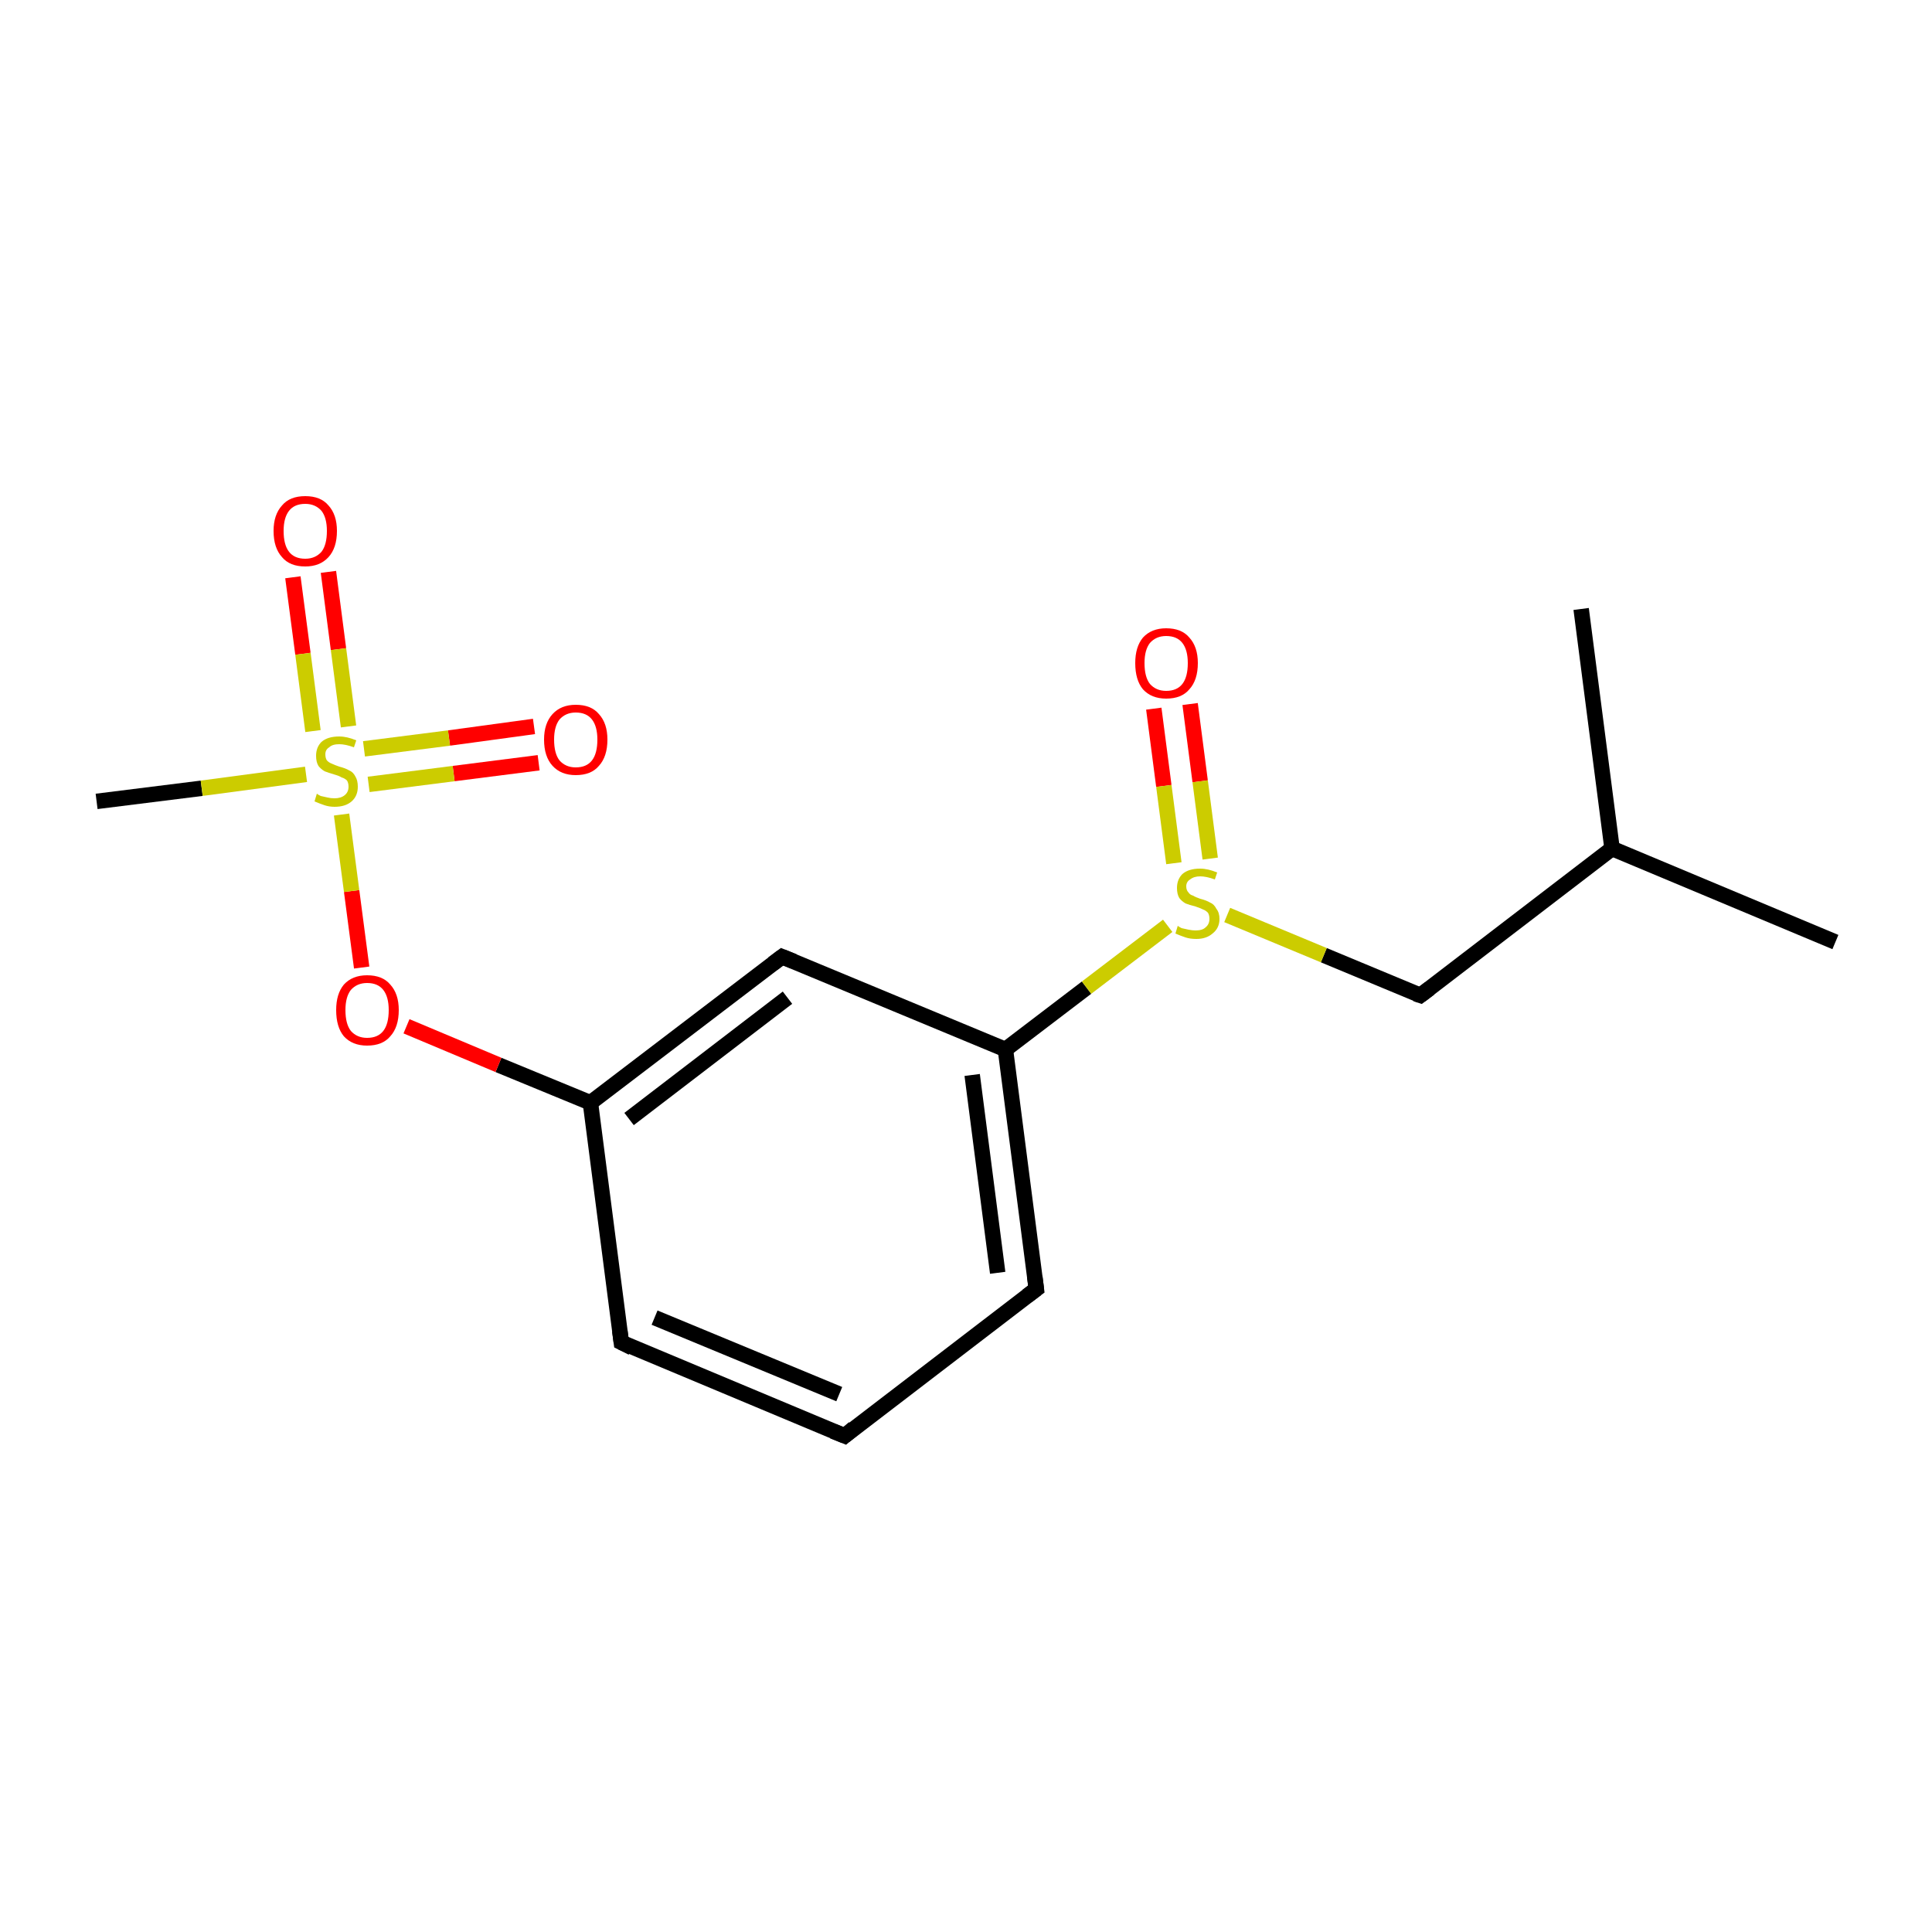 <?xml version='1.0' encoding='iso-8859-1'?>
<svg version='1.1' baseProfile='full'
              xmlns='http://www.w3.org/2000/svg'
                      xmlns:rdkit='http://www.rdkit.org/xml'
                      xmlns:xlink='http://www.w3.org/1999/xlink'
                  xml:space='preserve'
width='250px' height='250px' viewBox='0 0 250 250'>
<!-- END OF HEADER -->
<rect style='opacity:1.0;fill:#FFFFFF;stroke:none' width='250.0' height='250.0' x='0.0' y='0.0'> </rect>
<path class='bond-0 atom-0 atom-8' d='M 237.5,121.9 L 208.6,109.8' style='fill:none;fill-rule:evenodd;stroke:#000000;stroke-width:2.0px;stroke-linecap:butt;stroke-linejoin:miter;stroke-opacity:1' />
<path class='bond-1 atom-1 atom-8' d='M 204.6,78.8 L 208.6,109.8' style='fill:none;fill-rule:evenodd;stroke:#000000;stroke-width:2.0px;stroke-linecap:butt;stroke-linejoin:miter;stroke-opacity:1' />
<path class='bond-2 atom-2 atom-16' d='M 12.5,103.7 L 26.1,102.0' style='fill:none;fill-rule:evenodd;stroke:#000000;stroke-width:2.0px;stroke-linecap:butt;stroke-linejoin:miter;stroke-opacity:1' />
<path class='bond-2 atom-2 atom-16' d='M 26.1,102.0 L 39.6,100.2' style='fill:none;fill-rule:evenodd;stroke:#CCCC00;stroke-width:2.0px;stroke-linecap:butt;stroke-linejoin:miter;stroke-opacity:1' />
<path class='bond-3 atom-3 atom-4' d='M 109.3,185.8 L 80.4,173.7' style='fill:none;fill-rule:evenodd;stroke:#000000;stroke-width:2.0px;stroke-linecap:butt;stroke-linejoin:miter;stroke-opacity:1' />
<path class='bond-3 atom-3 atom-4' d='M 108.6,180.4 L 84.7,170.5' style='fill:none;fill-rule:evenodd;stroke:#000000;stroke-width:2.0px;stroke-linecap:butt;stroke-linejoin:miter;stroke-opacity:1' />
<path class='bond-4 atom-3 atom-5' d='M 109.3,185.8 L 134.1,166.8' style='fill:none;fill-rule:evenodd;stroke:#000000;stroke-width:2.0px;stroke-linecap:butt;stroke-linejoin:miter;stroke-opacity:1' />
<path class='bond-5 atom-4 atom-9' d='M 80.4,173.7 L 76.4,142.7' style='fill:none;fill-rule:evenodd;stroke:#000000;stroke-width:2.0px;stroke-linecap:butt;stroke-linejoin:miter;stroke-opacity:1' />
<path class='bond-6 atom-5 atom-10' d='M 134.1,166.8 L 130.1,135.8' style='fill:none;fill-rule:evenodd;stroke:#000000;stroke-width:2.0px;stroke-linecap:butt;stroke-linejoin:miter;stroke-opacity:1' />
<path class='bond-6 atom-5 atom-10' d='M 129.1,164.7 L 125.8,139.1' style='fill:none;fill-rule:evenodd;stroke:#000000;stroke-width:2.0px;stroke-linecap:butt;stroke-linejoin:miter;stroke-opacity:1' />
<path class='bond-7 atom-6 atom-9' d='M 101.2,123.8 L 76.4,142.7' style='fill:none;fill-rule:evenodd;stroke:#000000;stroke-width:2.0px;stroke-linecap:butt;stroke-linejoin:miter;stroke-opacity:1' />
<path class='bond-7 atom-6 atom-9' d='M 101.9,129.1 L 81.4,144.8' style='fill:none;fill-rule:evenodd;stroke:#000000;stroke-width:2.0px;stroke-linecap:butt;stroke-linejoin:miter;stroke-opacity:1' />
<path class='bond-8 atom-6 atom-10' d='M 101.2,123.8 L 130.1,135.8' style='fill:none;fill-rule:evenodd;stroke:#000000;stroke-width:2.0px;stroke-linecap:butt;stroke-linejoin:miter;stroke-opacity:1' />
<path class='bond-9 atom-7 atom-8' d='M 183.8,128.8 L 208.6,109.8' style='fill:none;fill-rule:evenodd;stroke:#000000;stroke-width:2.0px;stroke-linecap:butt;stroke-linejoin:miter;stroke-opacity:1' />
<path class='bond-10 atom-7 atom-15' d='M 183.8,128.8 L 171.3,123.6' style='fill:none;fill-rule:evenodd;stroke:#000000;stroke-width:2.0px;stroke-linecap:butt;stroke-linejoin:miter;stroke-opacity:1' />
<path class='bond-10 atom-7 atom-15' d='M 171.3,123.6 L 158.8,118.4' style='fill:none;fill-rule:evenodd;stroke:#CCCC00;stroke-width:2.0px;stroke-linecap:butt;stroke-linejoin:miter;stroke-opacity:1' />
<path class='bond-11 atom-9 atom-14' d='M 76.4,142.7 L 64.5,137.8' style='fill:none;fill-rule:evenodd;stroke:#000000;stroke-width:2.0px;stroke-linecap:butt;stroke-linejoin:miter;stroke-opacity:1' />
<path class='bond-11 atom-9 atom-14' d='M 64.5,137.8 L 52.6,132.8' style='fill:none;fill-rule:evenodd;stroke:#FF0000;stroke-width:2.0px;stroke-linecap:butt;stroke-linejoin:miter;stroke-opacity:1' />
<path class='bond-12 atom-10 atom-15' d='M 130.1,135.8 L 140.6,127.8' style='fill:none;fill-rule:evenodd;stroke:#000000;stroke-width:2.0px;stroke-linecap:butt;stroke-linejoin:miter;stroke-opacity:1' />
<path class='bond-12 atom-10 atom-15' d='M 140.6,127.8 L 151.1,119.8' style='fill:none;fill-rule:evenodd;stroke:#CCCC00;stroke-width:2.0px;stroke-linecap:butt;stroke-linejoin:miter;stroke-opacity:1' />
<path class='bond-13 atom-11 atom-15' d='M 154.0,91.1 L 155.3,101.1' style='fill:none;fill-rule:evenodd;stroke:#FF0000;stroke-width:2.0px;stroke-linecap:butt;stroke-linejoin:miter;stroke-opacity:1' />
<path class='bond-13 atom-11 atom-15' d='M 155.3,101.1 L 156.6,111.1' style='fill:none;fill-rule:evenodd;stroke:#CCCC00;stroke-width:2.0px;stroke-linecap:butt;stroke-linejoin:miter;stroke-opacity:1' />
<path class='bond-13 atom-11 atom-15' d='M 149.3,91.7 L 150.6,101.7' style='fill:none;fill-rule:evenodd;stroke:#FF0000;stroke-width:2.0px;stroke-linecap:butt;stroke-linejoin:miter;stroke-opacity:1' />
<path class='bond-13 atom-11 atom-15' d='M 150.6,101.7 L 151.9,111.7' style='fill:none;fill-rule:evenodd;stroke:#CCCC00;stroke-width:2.0px;stroke-linecap:butt;stroke-linejoin:miter;stroke-opacity:1' />
<path class='bond-14 atom-12 atom-16' d='M 69.7,98.7 L 58.7,100.1' style='fill:none;fill-rule:evenodd;stroke:#FF0000;stroke-width:2.0px;stroke-linecap:butt;stroke-linejoin:miter;stroke-opacity:1' />
<path class='bond-14 atom-12 atom-16' d='M 58.7,100.1 L 47.7,101.5' style='fill:none;fill-rule:evenodd;stroke:#CCCC00;stroke-width:2.0px;stroke-linecap:butt;stroke-linejoin:miter;stroke-opacity:1' />
<path class='bond-14 atom-12 atom-16' d='M 69.1,94.0 L 58.1,95.5' style='fill:none;fill-rule:evenodd;stroke:#FF0000;stroke-width:2.0px;stroke-linecap:butt;stroke-linejoin:miter;stroke-opacity:1' />
<path class='bond-14 atom-12 atom-16' d='M 58.1,95.5 L 47.1,96.9' style='fill:none;fill-rule:evenodd;stroke:#CCCC00;stroke-width:2.0px;stroke-linecap:butt;stroke-linejoin:miter;stroke-opacity:1' />
<path class='bond-15 atom-13 atom-16' d='M 42.5,74.0 L 43.8,84.0' style='fill:none;fill-rule:evenodd;stroke:#FF0000;stroke-width:2.0px;stroke-linecap:butt;stroke-linejoin:miter;stroke-opacity:1' />
<path class='bond-15 atom-13 atom-16' d='M 43.8,84.0 L 45.1,94.0' style='fill:none;fill-rule:evenodd;stroke:#CCCC00;stroke-width:2.0px;stroke-linecap:butt;stroke-linejoin:miter;stroke-opacity:1' />
<path class='bond-15 atom-13 atom-16' d='M 37.9,74.7 L 39.2,84.6' style='fill:none;fill-rule:evenodd;stroke:#FF0000;stroke-width:2.0px;stroke-linecap:butt;stroke-linejoin:miter;stroke-opacity:1' />
<path class='bond-15 atom-13 atom-16' d='M 39.2,84.6 L 40.5,94.6' style='fill:none;fill-rule:evenodd;stroke:#CCCC00;stroke-width:2.0px;stroke-linecap:butt;stroke-linejoin:miter;stroke-opacity:1' />
<path class='bond-16 atom-14 atom-16' d='M 46.8,125.2 L 45.5,115.3' style='fill:none;fill-rule:evenodd;stroke:#FF0000;stroke-width:2.0px;stroke-linecap:butt;stroke-linejoin:miter;stroke-opacity:1' />
<path class='bond-16 atom-14 atom-16' d='M 45.5,115.3 L 44.2,105.4' style='fill:none;fill-rule:evenodd;stroke:#CCCC00;stroke-width:2.0px;stroke-linecap:butt;stroke-linejoin:miter;stroke-opacity:1' />
<path d='M 107.8,185.2 L 109.3,185.8 L 110.5,184.8' style='fill:none;stroke:#000000;stroke-width:2.0px;stroke-linecap:butt;stroke-linejoin:miter;stroke-opacity:1;' />
<path d='M 81.8,174.4 L 80.4,173.7 L 80.2,172.2' style='fill:none;stroke:#000000;stroke-width:2.0px;stroke-linecap:butt;stroke-linejoin:miter;stroke-opacity:1;' />
<path d='M 132.9,167.7 L 134.1,166.8 L 133.9,165.2' style='fill:none;stroke:#000000;stroke-width:2.0px;stroke-linecap:butt;stroke-linejoin:miter;stroke-opacity:1;' />
<path d='M 100.0,124.7 L 101.2,123.8 L 102.7,124.4' style='fill:none;stroke:#000000;stroke-width:2.0px;stroke-linecap:butt;stroke-linejoin:miter;stroke-opacity:1;' />
<path d='M 185.0,127.9 L 183.8,128.8 L 183.2,128.6' style='fill:none;stroke:#000000;stroke-width:2.0px;stroke-linecap:butt;stroke-linejoin:miter;stroke-opacity:1;' />
<path class='atom-11' d='M 146.9 85.8
Q 146.9 83.7, 147.9 82.5
Q 149.0 81.3, 150.9 81.3
Q 152.9 81.3, 153.9 82.5
Q 155.0 83.7, 155.0 85.8
Q 155.0 88.0, 153.9 89.2
Q 152.9 90.4, 150.9 90.4
Q 149.0 90.4, 147.9 89.2
Q 146.9 88.0, 146.9 85.8
M 150.9 89.4
Q 152.3 89.4, 153.0 88.5
Q 153.7 87.6, 153.7 85.8
Q 153.7 84.1, 153.0 83.2
Q 152.3 82.3, 150.9 82.3
Q 149.6 82.3, 148.8 83.2
Q 148.1 84.1, 148.1 85.8
Q 148.1 87.6, 148.8 88.5
Q 149.6 89.4, 150.9 89.4
' fill='#FF0000'/>
<path class='atom-12' d='M 70.4 95.7
Q 70.4 93.6, 71.5 92.4
Q 72.6 91.2, 74.5 91.2
Q 76.5 91.2, 77.5 92.4
Q 78.6 93.6, 78.6 95.7
Q 78.6 97.9, 77.5 99.1
Q 76.5 100.3, 74.5 100.3
Q 72.6 100.3, 71.5 99.1
Q 70.4 97.9, 70.4 95.7
M 74.5 99.3
Q 75.9 99.3, 76.6 98.4
Q 77.3 97.5, 77.3 95.7
Q 77.3 94.0, 76.6 93.1
Q 75.9 92.2, 74.5 92.2
Q 73.2 92.2, 72.4 93.1
Q 71.7 94.0, 71.7 95.7
Q 71.7 97.5, 72.4 98.4
Q 73.2 99.3, 74.5 99.3
' fill='#FF0000'/>
<path class='atom-13' d='M 35.4 68.7
Q 35.4 66.6, 36.5 65.4
Q 37.5 64.2, 39.5 64.2
Q 41.5 64.2, 42.5 65.4
Q 43.6 66.6, 43.6 68.7
Q 43.6 70.9, 42.5 72.1
Q 41.4 73.3, 39.5 73.3
Q 37.5 73.3, 36.5 72.1
Q 35.4 70.9, 35.4 68.7
M 39.5 72.3
Q 40.8 72.3, 41.6 71.4
Q 42.3 70.5, 42.3 68.7
Q 42.3 67.0, 41.6 66.1
Q 40.8 65.2, 39.5 65.2
Q 38.1 65.2, 37.4 66.1
Q 36.7 67.0, 36.7 68.7
Q 36.7 70.5, 37.4 71.4
Q 38.1 72.3, 39.5 72.3
' fill='#FF0000'/>
<path class='atom-14' d='M 43.5 130.7
Q 43.5 128.6, 44.5 127.4
Q 45.6 126.2, 47.5 126.2
Q 49.5 126.2, 50.5 127.4
Q 51.6 128.6, 51.6 130.7
Q 51.6 132.9, 50.5 134.1
Q 49.5 135.3, 47.5 135.3
Q 45.6 135.3, 44.5 134.1
Q 43.5 132.9, 43.5 130.7
M 47.5 134.3
Q 48.9 134.3, 49.6 133.4
Q 50.3 132.5, 50.3 130.7
Q 50.3 129.0, 49.6 128.1
Q 48.9 127.2, 47.5 127.2
Q 46.2 127.2, 45.4 128.1
Q 44.7 129.0, 44.7 130.7
Q 44.7 132.5, 45.4 133.4
Q 46.2 134.3, 47.5 134.3
' fill='#FF0000'/>
<path class='atom-15' d='M 152.4 119.8
Q 152.5 119.9, 152.9 120.1
Q 153.4 120.2, 153.8 120.3
Q 154.3 120.4, 154.7 120.4
Q 155.6 120.4, 156.0 120.0
Q 156.5 119.6, 156.5 118.9
Q 156.5 118.4, 156.3 118.1
Q 156.0 117.8, 155.7 117.7
Q 155.3 117.5, 154.7 117.3
Q 153.9 117.1, 153.4 116.9
Q 152.9 116.6, 152.6 116.2
Q 152.3 115.7, 152.3 114.9
Q 152.3 113.8, 153.0 113.1
Q 153.8 112.4, 155.3 112.4
Q 156.3 112.4, 157.5 112.9
L 157.2 113.8
Q 156.1 113.4, 155.3 113.4
Q 154.5 113.4, 154.0 113.8
Q 153.5 114.1, 153.5 114.7
Q 153.5 115.2, 153.8 115.5
Q 154.0 115.8, 154.4 115.9
Q 154.7 116.1, 155.3 116.3
Q 156.1 116.5, 156.6 116.8
Q 157.1 117.0, 157.4 117.6
Q 157.8 118.1, 157.8 118.9
Q 157.8 120.1, 156.9 120.8
Q 156.1 121.5, 154.8 121.5
Q 154.0 121.5, 153.4 121.3
Q 152.8 121.1, 152.1 120.8
L 152.4 119.8
' fill='#CCCC00'/>
<path class='atom-16' d='M 41.0 102.7
Q 41.1 102.8, 41.5 103.0
Q 41.9 103.1, 42.4 103.2
Q 42.8 103.3, 43.3 103.3
Q 44.1 103.3, 44.6 102.9
Q 45.1 102.5, 45.1 101.8
Q 45.1 101.3, 44.9 101.0
Q 44.6 100.7, 44.2 100.6
Q 43.9 100.4, 43.2 100.2
Q 42.5 100.0, 42.0 99.8
Q 41.5 99.5, 41.2 99.1
Q 40.9 98.6, 40.9 97.8
Q 40.9 96.7, 41.6 96.0
Q 42.4 95.3, 43.9 95.3
Q 44.9 95.3, 46.1 95.8
L 45.8 96.7
Q 44.7 96.3, 43.9 96.3
Q 43.0 96.3, 42.6 96.7
Q 42.1 97.0, 42.1 97.6
Q 42.1 98.1, 42.3 98.4
Q 42.6 98.7, 42.9 98.8
Q 43.3 99.0, 43.9 99.2
Q 44.7 99.4, 45.2 99.7
Q 45.7 99.9, 46.0 100.5
Q 46.3 101.0, 46.3 101.8
Q 46.3 103.0, 45.5 103.7
Q 44.7 104.4, 43.3 104.4
Q 42.6 104.4, 42.0 104.2
Q 41.4 104.0, 40.7 103.7
L 41.0 102.7
' fill='#CCCC00'/>
</svg>
